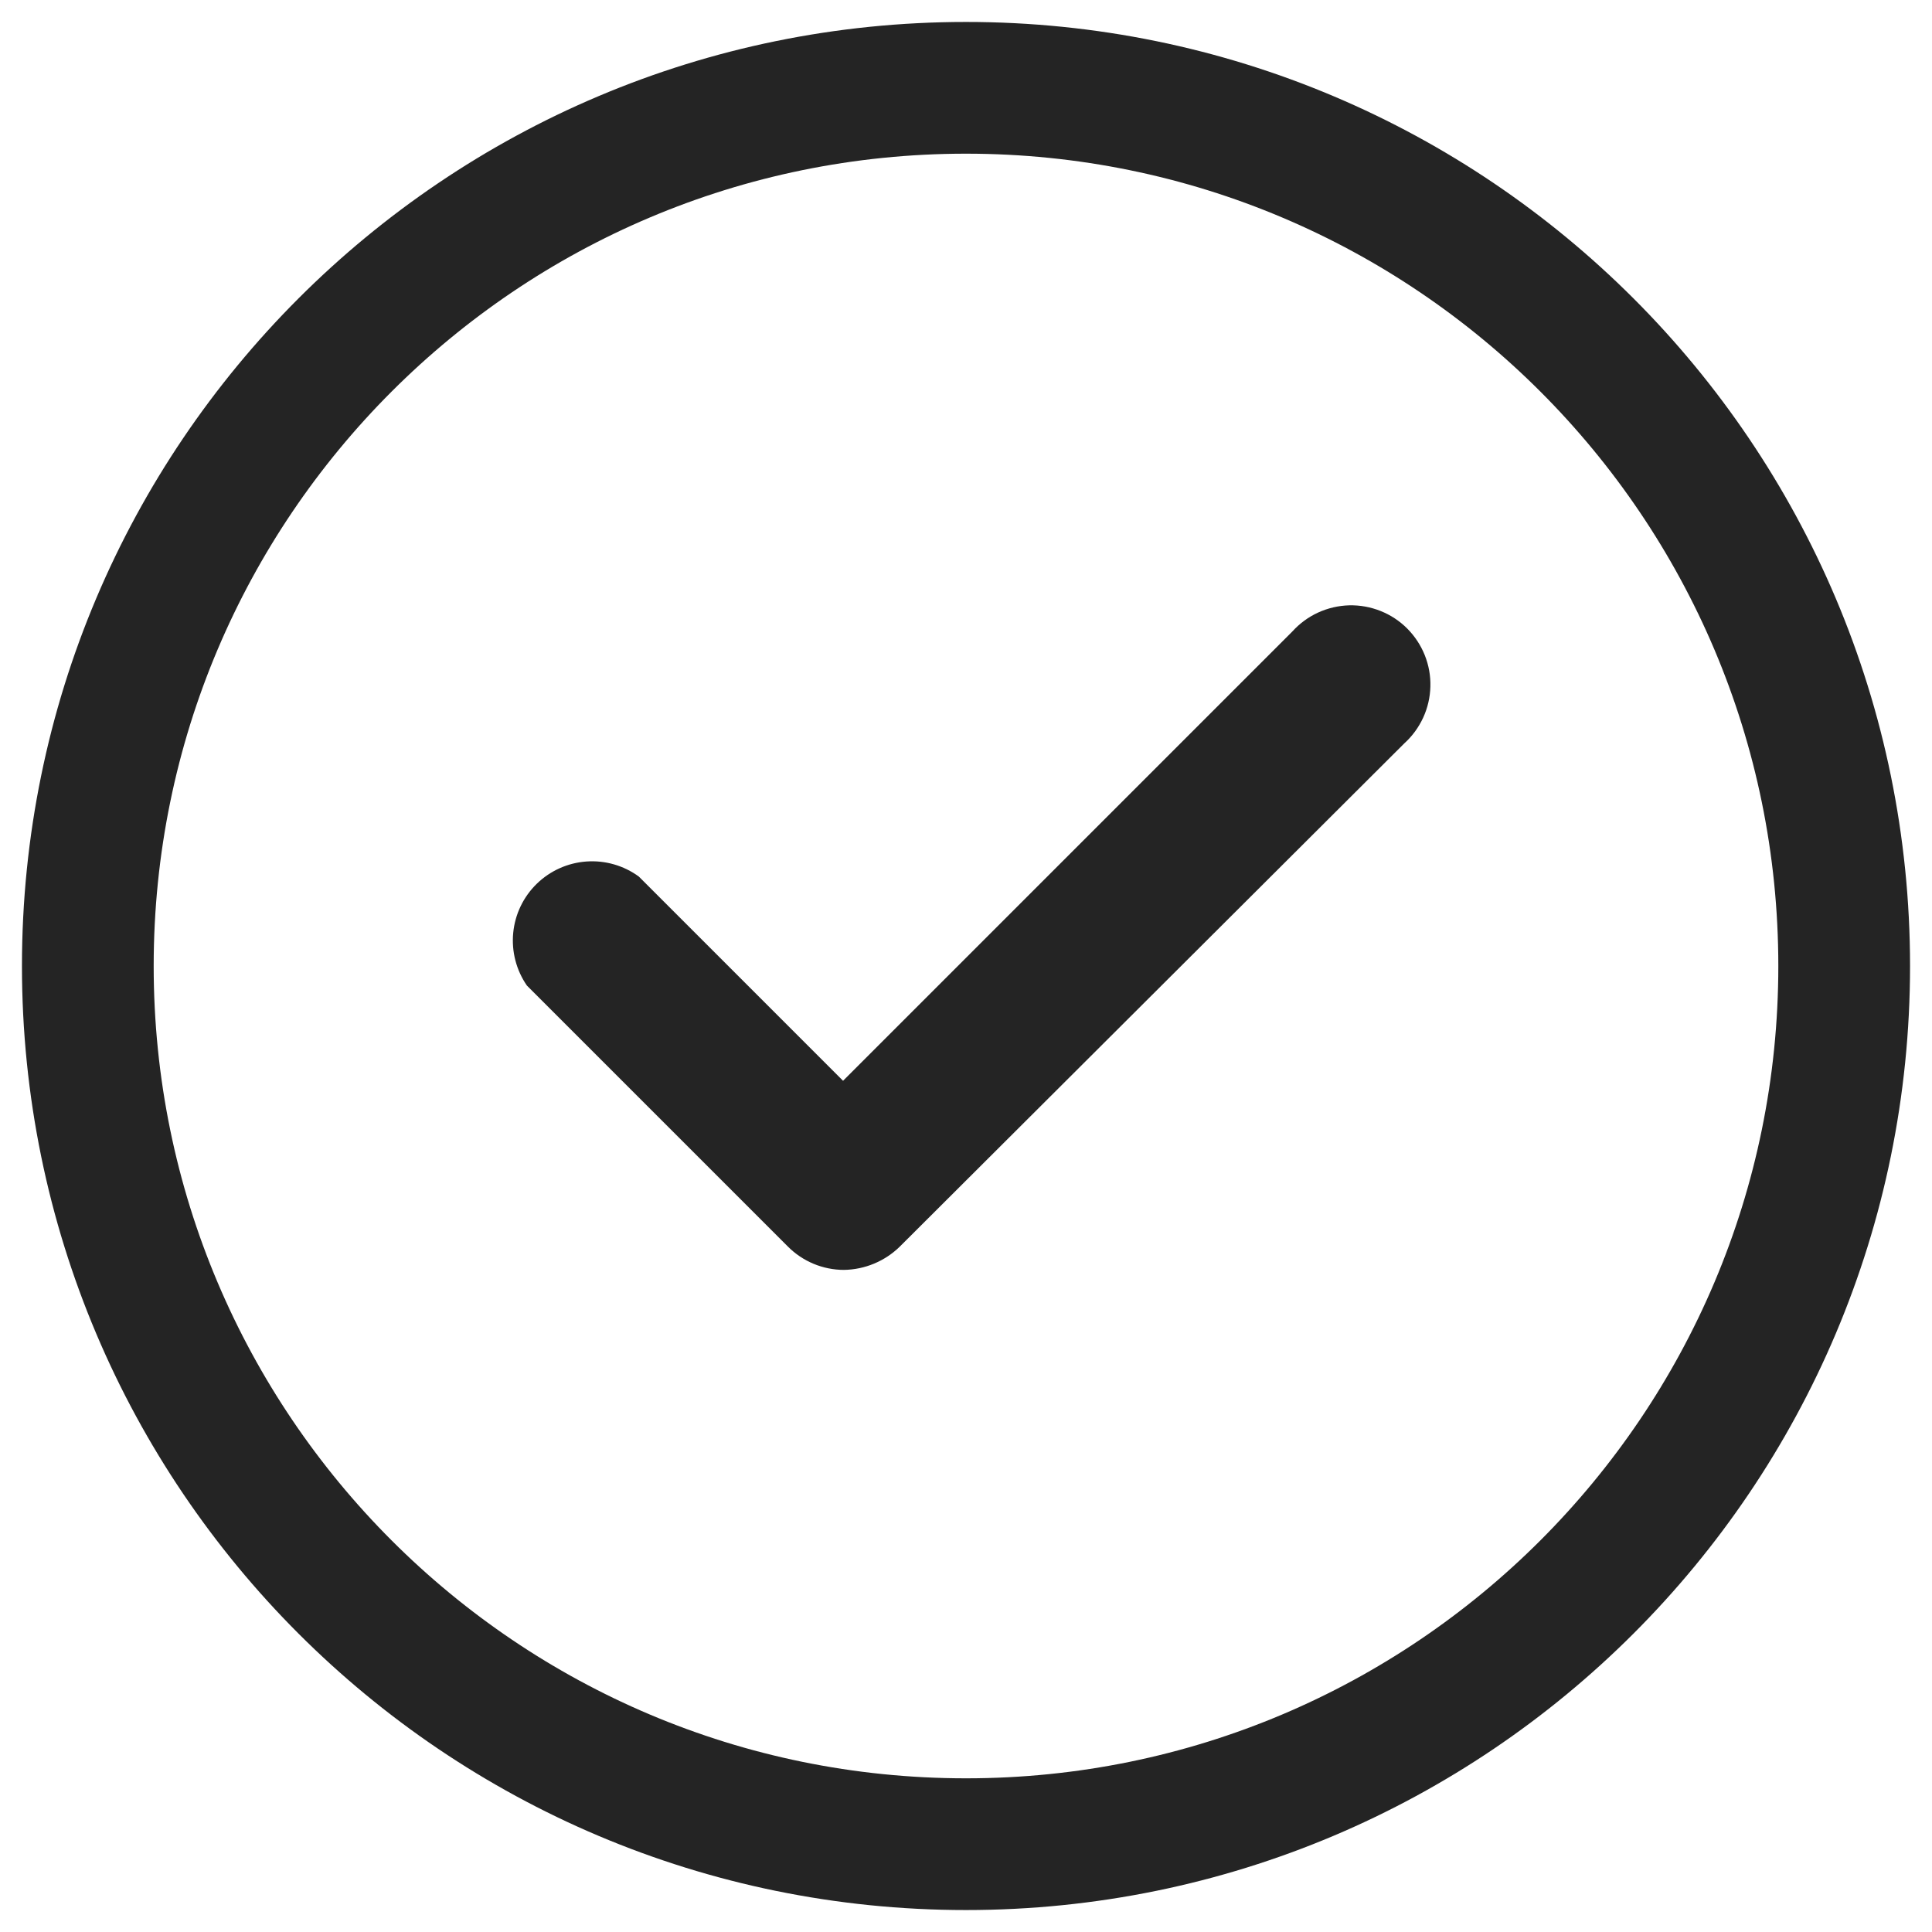 <?xml version="1.0" encoding="UTF-8"?> <svg xmlns="http://www.w3.org/2000/svg" width="44" height="44" viewBox="0 0 44 44" fill="none"> <path d="M22 42C33.046 42 42 33.046 42 22C42 10.954 33.046 2 22 2C10.954 2 2 10.954 2 22C2 33.046 10.954 42 22 42Z" stroke="#242424" stroke-width="3" stroke-miterlimit="10"></path> <path d="M29.433 14.381L19.2 24.614L14.549 19.963C14.204 19.711 13.782 19.59 13.357 19.62C12.931 19.65 12.53 19.83 12.225 20.127C11.919 20.425 11.729 20.821 11.688 21.246C11.647 21.67 11.758 22.096 12 22.446L17.944 28.39C18.282 28.729 18.74 28.92 19.219 28.921C19.696 28.914 20.152 28.724 20.493 28.39L31.982 16.93C32.163 16.766 32.309 16.567 32.412 16.344C32.514 16.122 32.57 15.881 32.576 15.636C32.583 15.392 32.539 15.149 32.448 14.921C32.357 14.694 32.221 14.488 32.048 14.314C31.875 14.141 31.669 14.005 31.442 13.915C31.214 13.824 30.971 13.78 30.726 13.786C30.481 13.793 30.241 13.849 30.018 13.951C29.796 14.053 29.597 14.2 29.433 14.381Z" fill="#242424"></path> </svg> 